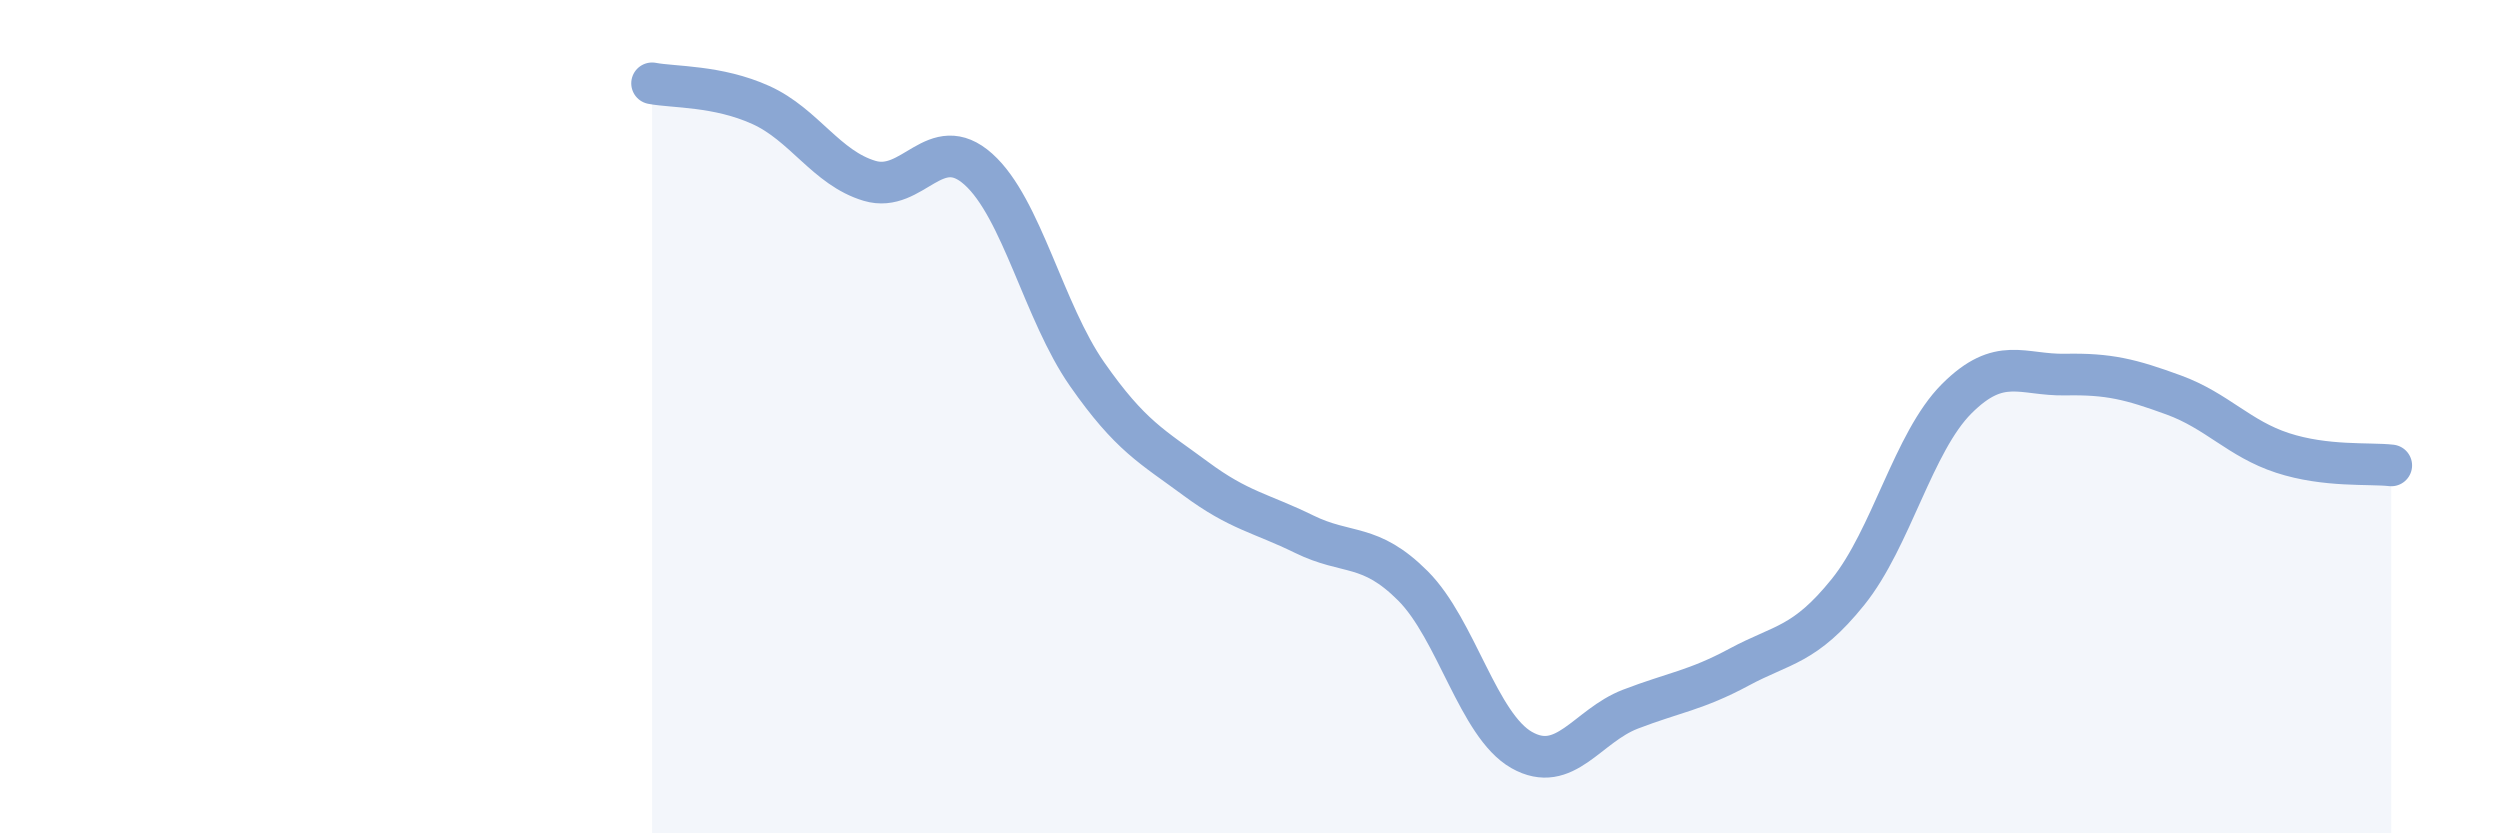 
    <svg width="60" height="20" viewBox="0 0 60 20" xmlns="http://www.w3.org/2000/svg">
      <path
        d="M 15.65,2 C 16.17,2.1 17.22,2.05 18.26,2.52 C 19.3,2.99 19.83,4.03 20.87,4.34 C 21.91,4.65 22.44,3.13 23.48,4.06 C 24.52,4.99 25.05,7.49 26.09,8.98 C 27.13,10.47 27.66,10.72 28.7,11.49 C 29.74,12.26 30.26,12.31 31.3,12.82 C 32.34,13.33 32.87,13.02 33.91,14.06 C 34.95,15.1 35.48,17.41 36.52,18 C 37.56,18.59 38.09,17.42 39.13,17.02 C 40.17,16.62 40.7,16.57 41.74,16.01 C 42.78,15.45 43.31,15.5 44.35,14.21 C 45.39,12.92 45.92,10.61 46.96,9.57 C 48,8.53 48.53,9.01 49.57,8.99 C 50.61,8.97 51.13,9.1 52.17,9.48 C 53.21,9.86 53.74,10.53 54.78,10.87 C 55.82,11.21 56.87,11.11 57.39,11.17L57.39 20L15.65 20Z"
        fill="#8ba7d3"
        opacity="0.1"
        stroke-linecap="round"
        stroke-linejoin="round"
      />
      <path
        d="M 15.65,2 C 16.17,2.1 17.22,2.05 18.26,2.52 C 19.3,2.99 19.83,4.03 20.87,4.34 C 21.91,4.65 22.44,3.13 23.48,4.06 C 24.52,4.99 25.05,7.49 26.09,8.98 C 27.13,10.47 27.66,10.72 28.7,11.49 C 29.74,12.26 30.26,12.31 31.3,12.82 C 32.34,13.33 32.87,13.02 33.91,14.06 C 34.95,15.1 35.48,17.41 36.52,18 C 37.56,18.59 38.09,17.42 39.13,17.02 C 40.17,16.62 40.7,16.57 41.74,16.01 C 42.78,15.45 43.31,15.5 44.35,14.21 C 45.39,12.92 45.92,10.61 46.96,9.57 C 48,8.53 48.53,9.01 49.57,8.99 C 50.61,8.97 51.13,9.1 52.17,9.48 C 53.21,9.86 53.74,10.53 54.78,10.87 C 55.82,11.21 56.87,11.11 57.39,11.17"
        stroke="#8ba7d3"
        stroke-width="1"
        fill="none"
        stroke-linecap="round"
        stroke-linejoin="round"
      />
    </svg>
  